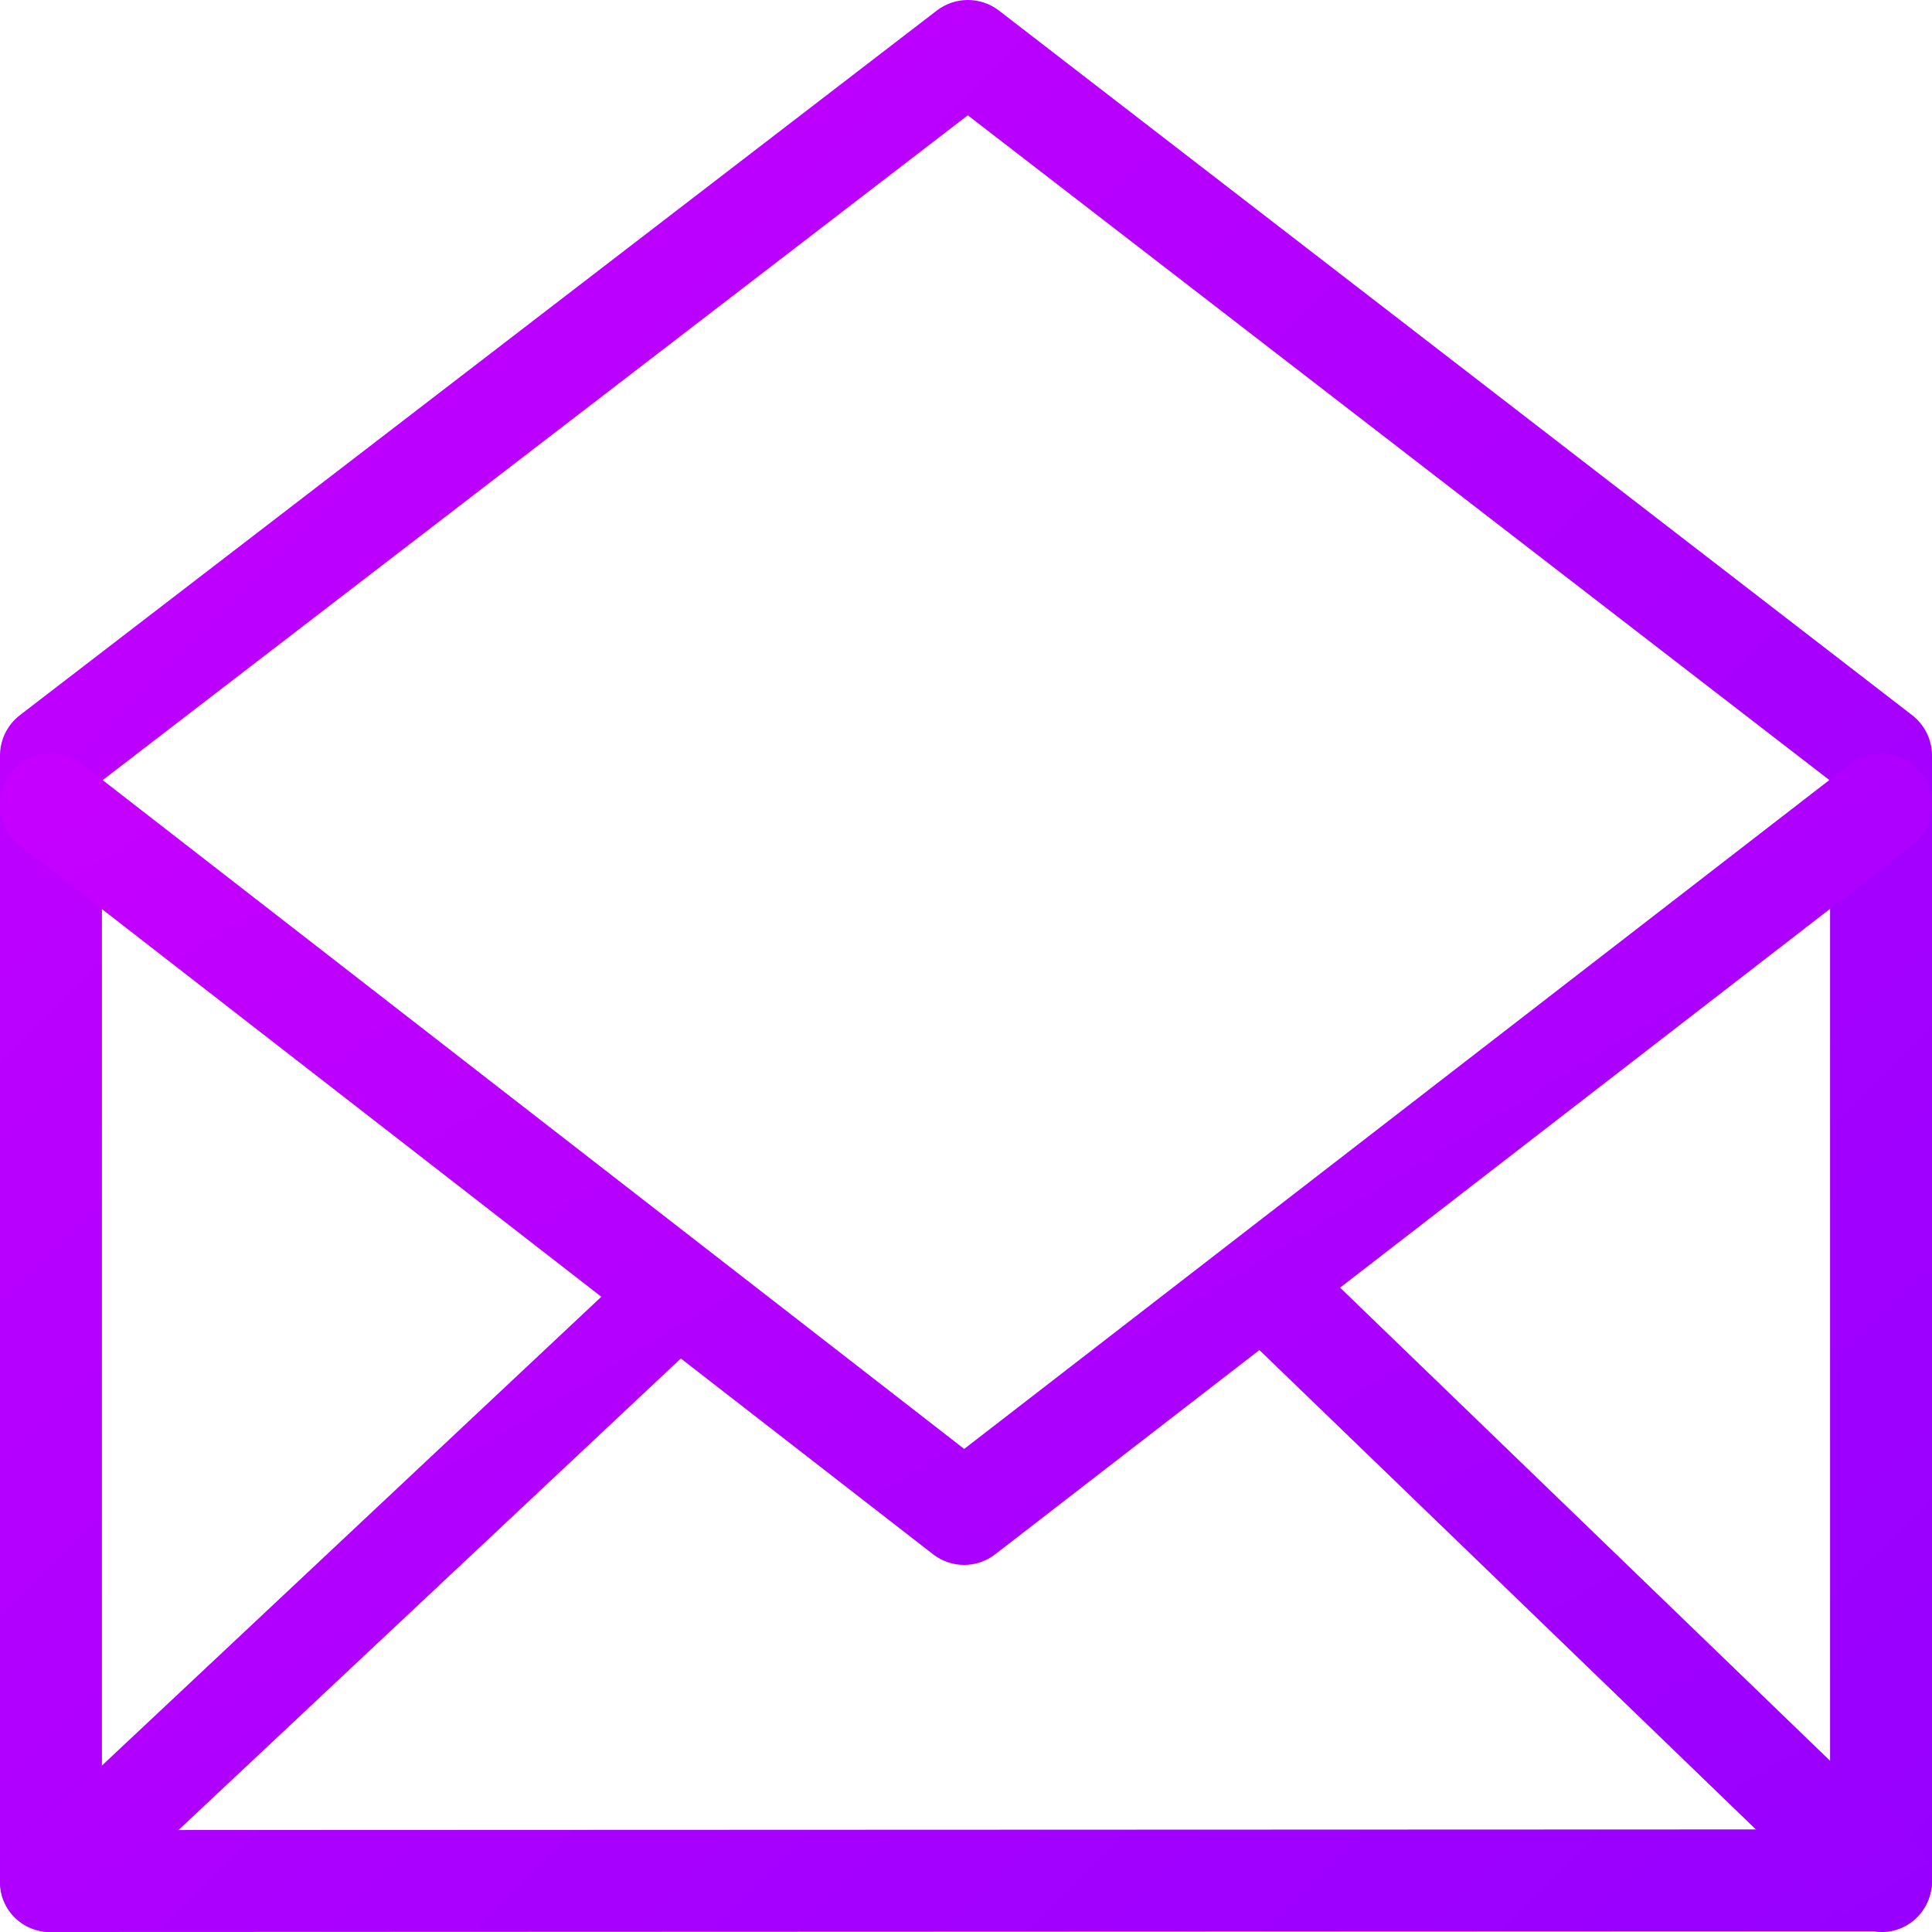 <svg width="100" height="100" viewBox="0 0 100 100" fill="none" xmlns="http://www.w3.org/2000/svg">
<path fill-rule="evenodd" clip-rule="evenodd" d="M5.276 40.408V94.723L94.724 94.689L94.724 40.404L50.093 5.968L5.276 40.408ZM2.638 100C1.939 100 1.268 99.722 0.773 99.228C0.278 98.733 0 98.062 0 97.362L3.51752e-05 39.108C3.51752e-05 38.288 0.381 37.515 1.031 37.016L48.489 0.546C49.438 -0.183 50.76 -0.182 51.708 0.549L98.974 37.019C99.621 37.519 100 38.29 100 39.108L100 97.326C100 98.782 98.82 99.963 97.363 99.964L2.639 100H2.638Z" fill="url(#paint0_linear_1_14691)"/>
<path fill-rule="evenodd" clip-rule="evenodd" d="M49.904 81C49.335 81 48.767 80.816 48.292 80.447L35.24 70.315L4.366 99.297C3.866 99.767 3.226 100 2.587 100C1.902 100 1.218 99.732 0.71 99.201C-0.273 98.174 -0.23 96.553 0.807 95.58L31.124 67.12L1.027 43.756C-0.127 42.86 -0.34 41.194 0.55 40.033C1.44 38.872 3.096 38.657 4.25 39.553L49.907 74.996L95.754 39.55C96.909 38.657 98.566 38.875 99.454 40.037C100.341 41.199 100.124 42.866 98.969 43.759L69.362 66.649L99.193 95.454C100.23 96.455 100.273 98.122 99.29 99.178C98.782 99.724 98.098 100 97.413 100C96.774 100 96.134 99.76 95.633 99.277L65.186 69.878L51.511 80.45C51.037 80.817 50.47 81 49.904 81Z" fill="url(#paint1_linear_1_14691)"/>
<defs>
<linearGradient id="paint0_linear_1_14691" x1="-50" y1="50" x2="50" y2="150" gradientUnits="userSpaceOnUse">
<stop stop-color="#C700FF"/>
<stop offset="1" stop-color="#9600FF"/>
</linearGradient>
<linearGradient id="paint1_linear_1_14691" x1="-50" y1="69.5" x2="4.238" y2="158.415" gradientUnits="userSpaceOnUse">
<stop stop-color="#C700FF"/>
<stop offset="1" stop-color="#9600FF"/>
</linearGradient>
</defs>
</svg>
